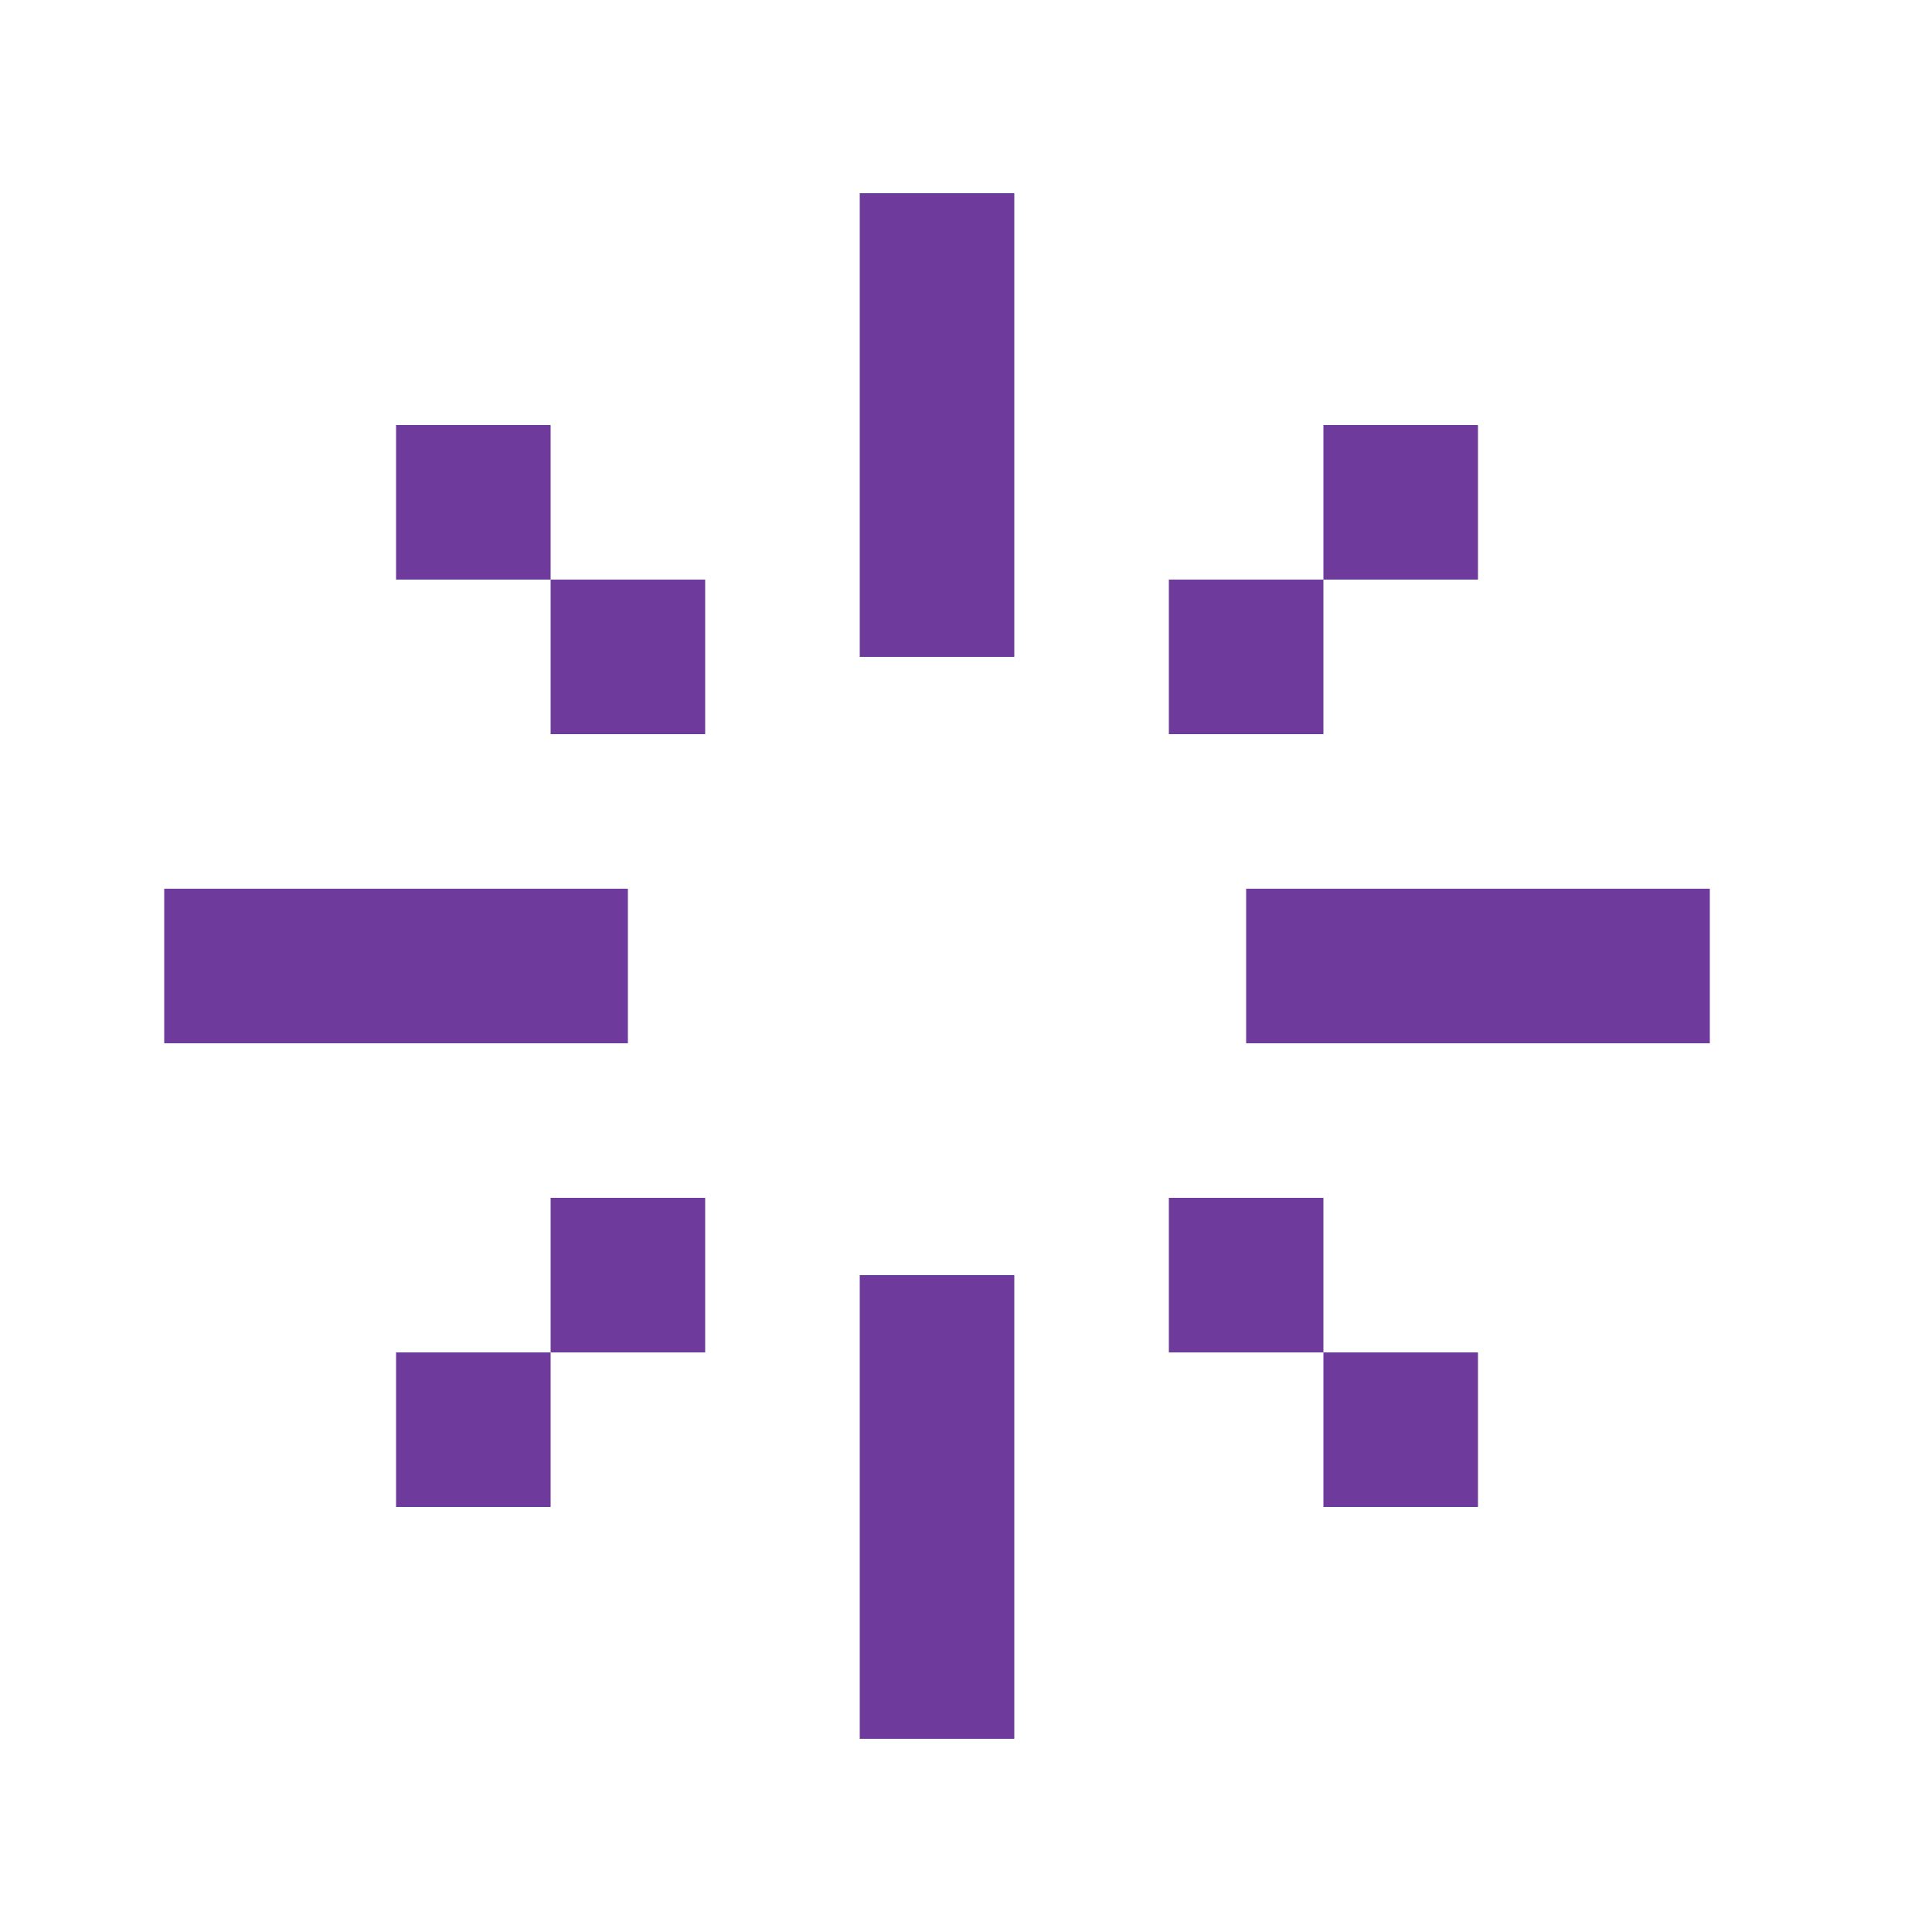 <svg width="25" height="25" viewBox="0 0 25 25" fill="none" xmlns="http://www.w3.org/2000/svg">
<path d="M13.125 22.5H11.125V16.5H13.125V22.5ZM7.125 19.5H5.125V17.5H7.125V19.5ZM19.125 19.5H17.125V17.5H19.125V19.5ZM9.125 17.5H7.125V15.5H9.125V17.5ZM17.125 17.5H15.125V15.5H17.125V17.5ZM8.125 13.5H2.125V11.5H8.125V13.5ZM22.125 13.5H16.125V11.5H22.125V13.5ZM9.125 9.5H7.125V7.5H9.125V9.5ZM17.125 9.5H15.125V7.5H17.125V9.5ZM13.125 8.5H11.125V2.5H13.125V8.5ZM7.125 7.5H5.125V5.5H7.125V7.5ZM19.125 7.5H17.125V5.5H19.125V7.5Z" fill="#6E3B9D"/>
</svg>
